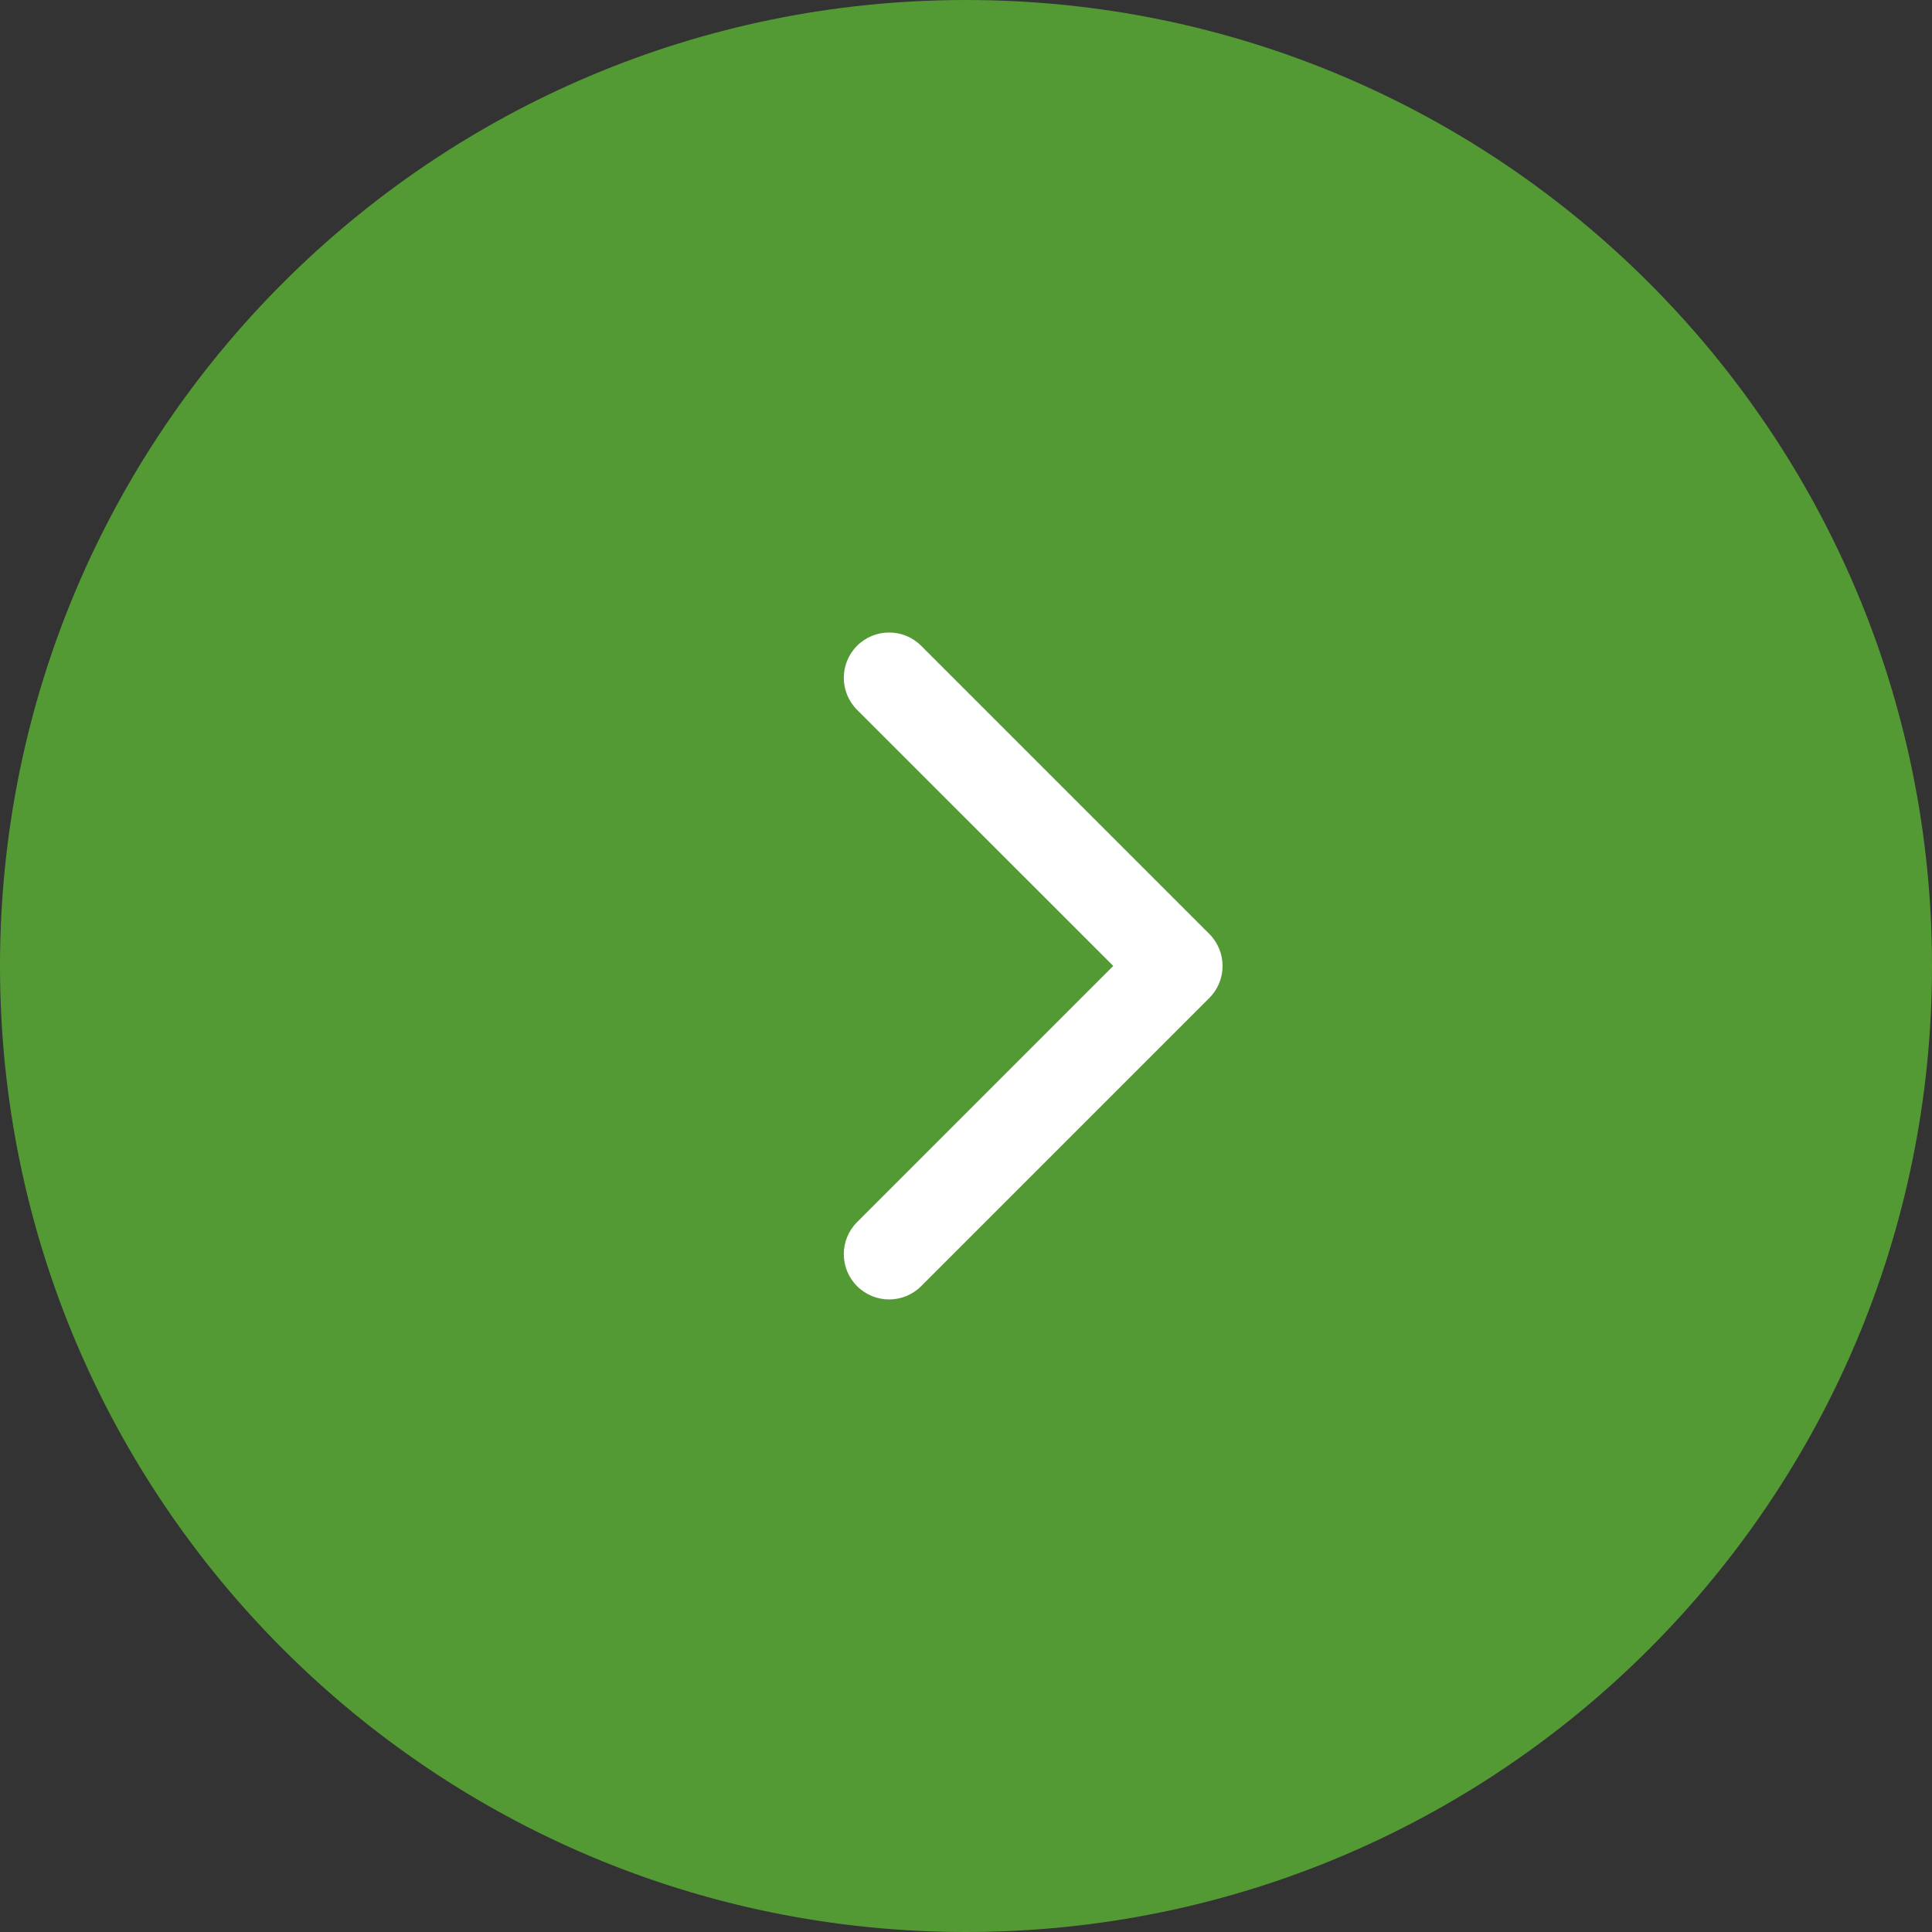 <svg width="32" height="32" viewBox="0 0 32 32" fill="none" xmlns="http://www.w3.org/2000/svg">
<rect x="0" y="0" width="32" height="32" fill="#333333" stroke="none"/>
<g clip-path="url(#clip0_338_11880)">
<path d="M32 16C32 7.163 24.837 0 16 0C7.163 0 0 7.163 0 16C0 24.837 7.163 32 16 32C24.837 32 32 24.837 32 16Z" fill="#539A35"/>
<path d="M20.03 16.53C20.323 16.237 20.323 15.762 20.03 15.469L15.257 10.696C14.964 10.403 14.489 10.403 14.196 10.696C13.903 10.989 13.903 11.464 14.196 11.757L18.439 15.999L14.196 20.242C13.903 20.535 13.903 21.01 14.196 21.303C14.489 21.596 14.964 21.596 15.257 21.303L20.03 16.53ZM18.5 16.75H19.5V15.249H18.5V16.75Z" fill="#fff"/>
</g>
<defs>
<clipPath id="clip0_338_11880">
<rect width="32" height="32" fill="white"/>
</clipPath>
</defs>
</svg>
